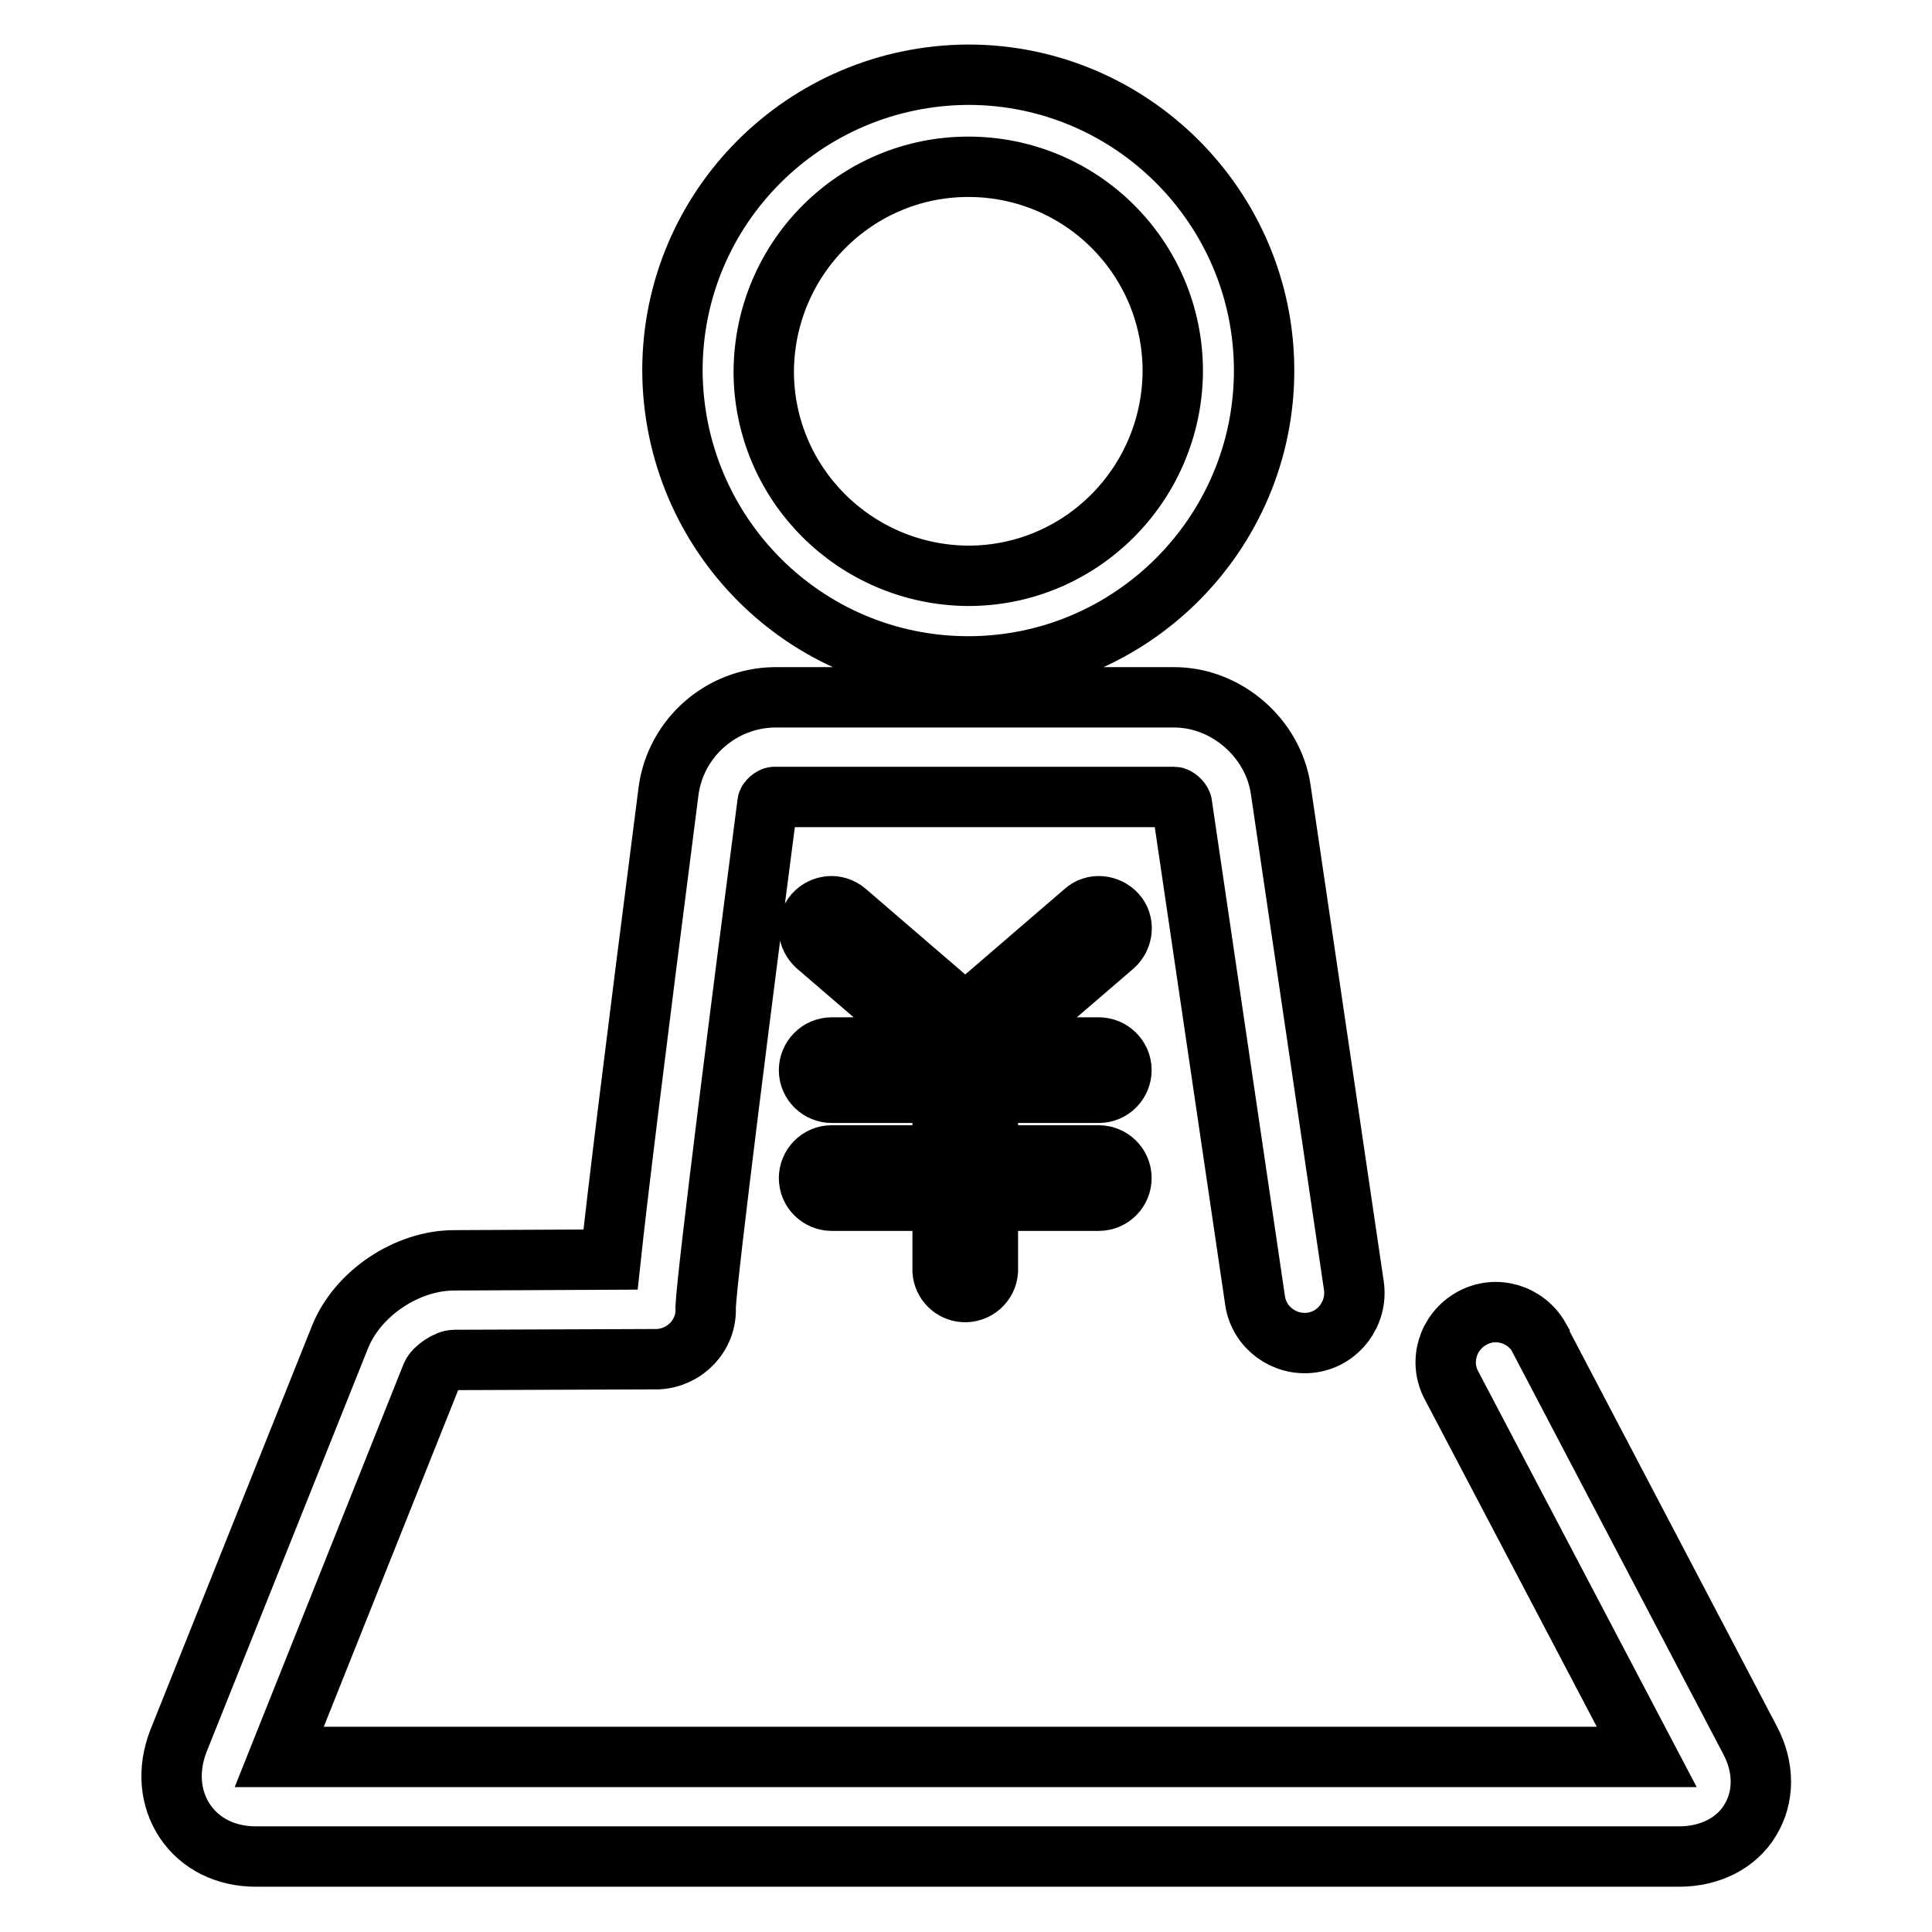 <?xml version="1.0" encoding="utf-8"?>
<!-- Svg Vector Icons : http://www.onlinewebfonts.com/icon -->
<!DOCTYPE svg PUBLIC "-//W3C//DTD SVG 1.1//EN" "http://www.w3.org/Graphics/SVG/1.1/DTD/svg11.dtd">
<svg version="1.1" xmlns="http://www.w3.org/2000/svg" xmlns:xlink="http://www.w3.org/1999/xlink" x="0px" y="0px" viewBox="0 0 256 256" enable-background="new 0 0 256 256" xml:space="preserve">
<g> <path stroke-width="8" fill-opacity="0" stroke="#000000"  d="M222.5,246H33.9c-4,0-7.4-1.7-9.4-4.7c-2-3-2.3-6.8-0.9-10.5l21.4-53.5c2.3-5.9,8.9-10.3,15.2-10.3 l20.7-0.1c0.9-8.4,3-25.6,7.7-62.2c1-7,7-12.2,14-12.3h53c6.9,0,13.1,5.4,14.1,12.2l9.7,65.8c0.5,3.6-2,7-5.6,7.5 c-3.6,0.5-7-2-7.5-5.6l-9.7-65.8c-0.1-0.4-0.7-0.9-1-0.9h-53c-0.3,0-0.9,0.5-0.9,0.8c-3.1,23.7-8,62.3-8.2,66.8 c0.2,3.7-2.7,6.7-6.3,6.9c-0.1,0-0.2,0-0.3,0l-26.7,0.1c-0.9,0-2.6,1.1-3,2L37,232.8h181.2l-25.8-49.1c-1.8-3.2-0.6-7.2,2.6-9 c3.2-1.8,7.2-0.6,9,2.6c0,0.1,0.1,0.2,0.1,0.3l27.8,53c1.9,3.6,1.9,7.5,0,10.6C230.1,244.2,226.6,246,222.5,246L222.5,246z  M128.3,88.3c-21.6,0-39.1-17.5-39.2-39.2c0-21.6,17.5-39.1,39.2-39.2c21.6,0,39.2,17.6,39.2,39.2 C167.5,70.7,149.9,88.3,128.3,88.3L128.3,88.3z M128.3,22.1c-14.9,0-27,12.1-27.1,27.1c0,14.9,12.1,27,27.1,27.1 c14.9,0,27-12.1,27.1-27.1C155.4,34.2,143.3,22.1,128.3,22.1z M130.9,144.8v8.3h14.7c1.6,0,3,1.3,3,3c0,1.6-1.3,3-3,3h-14.7v9.3 c-0.1,1.6-1.5,2.9-3.2,2.8c-1.5-0.1-2.7-1.3-2.8-2.8v-9.3h-14.7c-1.6,0-3-1.3-3-3c0-1.6,1.3-3,3-3l0,0h14.7v-8.3h-14.7 c-1.6,0-3-1.3-3-3c0-1.6,1.3-3,3-3l0,0h13.7l-15.7-13.5c-1.2-1.1-1.4-2.9-0.3-4.2c1.1-1.2,2.9-1.4,4.2-0.3l15.8,13.6l15.8-13.6 c1.2-1.1,3.1-0.9,4.2,0.3c1.1,1.2,0.9,3.1-0.3,4.2l0,0l-15.7,13.5h13.7c1.6,0,3,1.3,3,3c0,1.6-1.3,3-3,3H130.9L130.9,144.8z"/></g>
</svg>